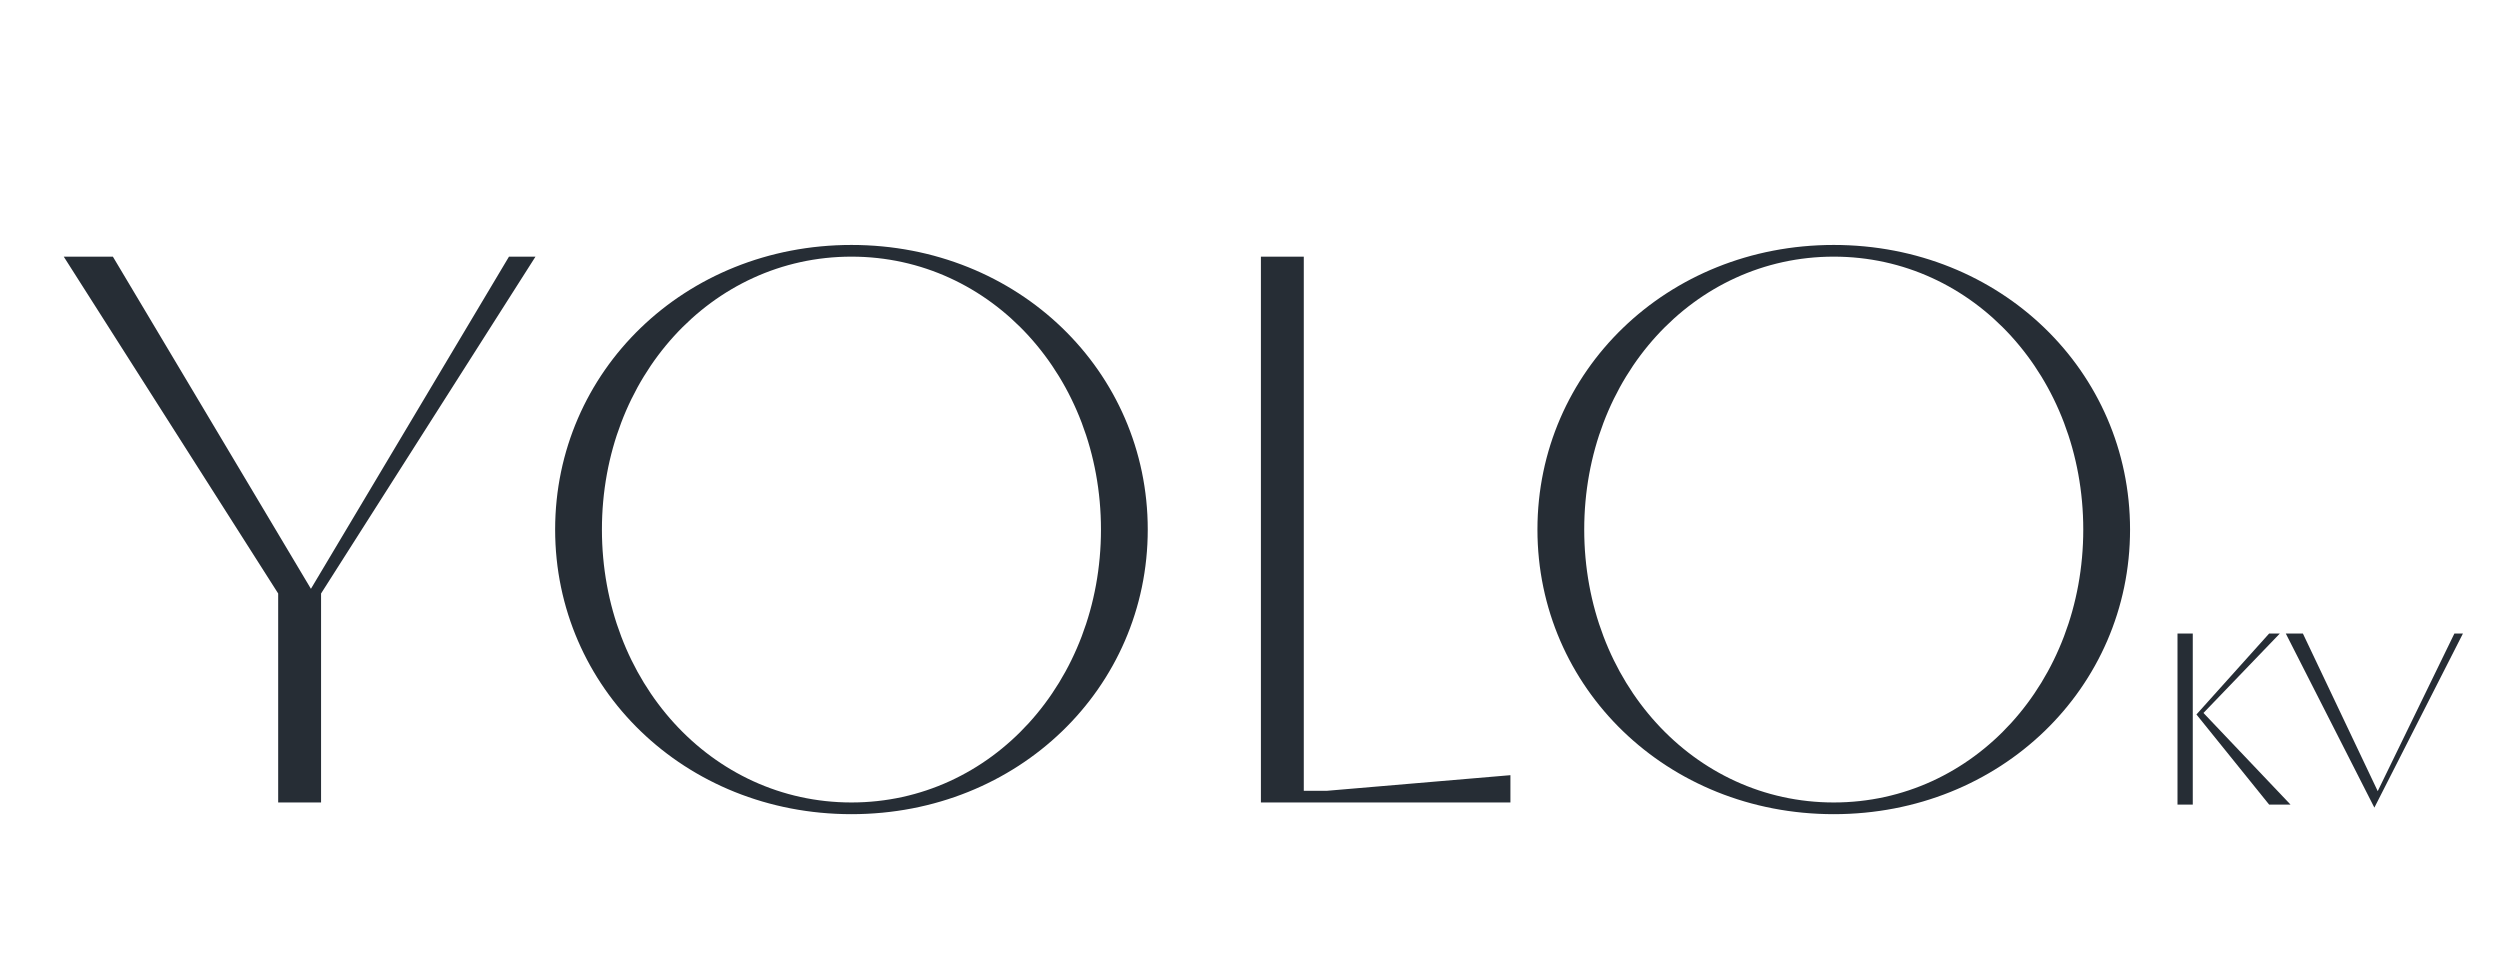 <?xml version="1.0" encoding="UTF-8"?> <svg xmlns="http://www.w3.org/2000/svg" width="810" height="313" viewBox="0 0 810 313" fill="none"> <path d="M104.024 260V192.293L173.5 83.153H164.91L100.74 190.777L36.569 83.153H20.653L90.129 192.293V260H104.024ZM275.868 263.79C329.932 263.79 371.871 222.862 371.871 171.576C371.871 120.291 329.932 79.363 275.868 79.363C221.803 79.363 179.865 120.291 179.865 171.576C179.865 222.862 221.803 263.79 275.868 263.79ZM275.868 260C230.393 260 195.023 220.841 195.023 171.576C195.023 122.312 230.393 83.153 275.868 83.153C321.343 83.153 356.712 122.312 356.712 171.576C356.712 220.841 321.343 260 275.868 260ZM489.377 260V251.158L430.007 256.21H422.428V83.153H408.533V260H489.377ZM594.134 263.79C648.198 263.79 690.136 222.862 690.136 171.576C690.136 120.291 648.198 79.363 594.134 79.363C540.069 79.363 498.131 120.291 498.131 171.576C498.131 222.862 540.069 263.79 594.134 263.79ZM594.134 260C548.659 260 513.289 220.841 513.289 171.576C513.289 122.312 548.659 83.153 594.134 83.153C639.609 83.153 674.978 122.312 674.978 171.576C674.978 220.841 639.609 260 594.134 260Z" fill="#262D35"></path> <path d="M710.458 260.683V205.267H705.51V260.683H710.458ZM738.661 205.267H735.197L711.646 231.49L735.197 260.683H742.124L713.922 230.996L738.661 205.267ZM797.992 205.267H795.221L770.383 256.329L746.139 205.267H740.597L769.295 261.672L797.992 205.267Z" fill="#262D35"></path> </svg> 